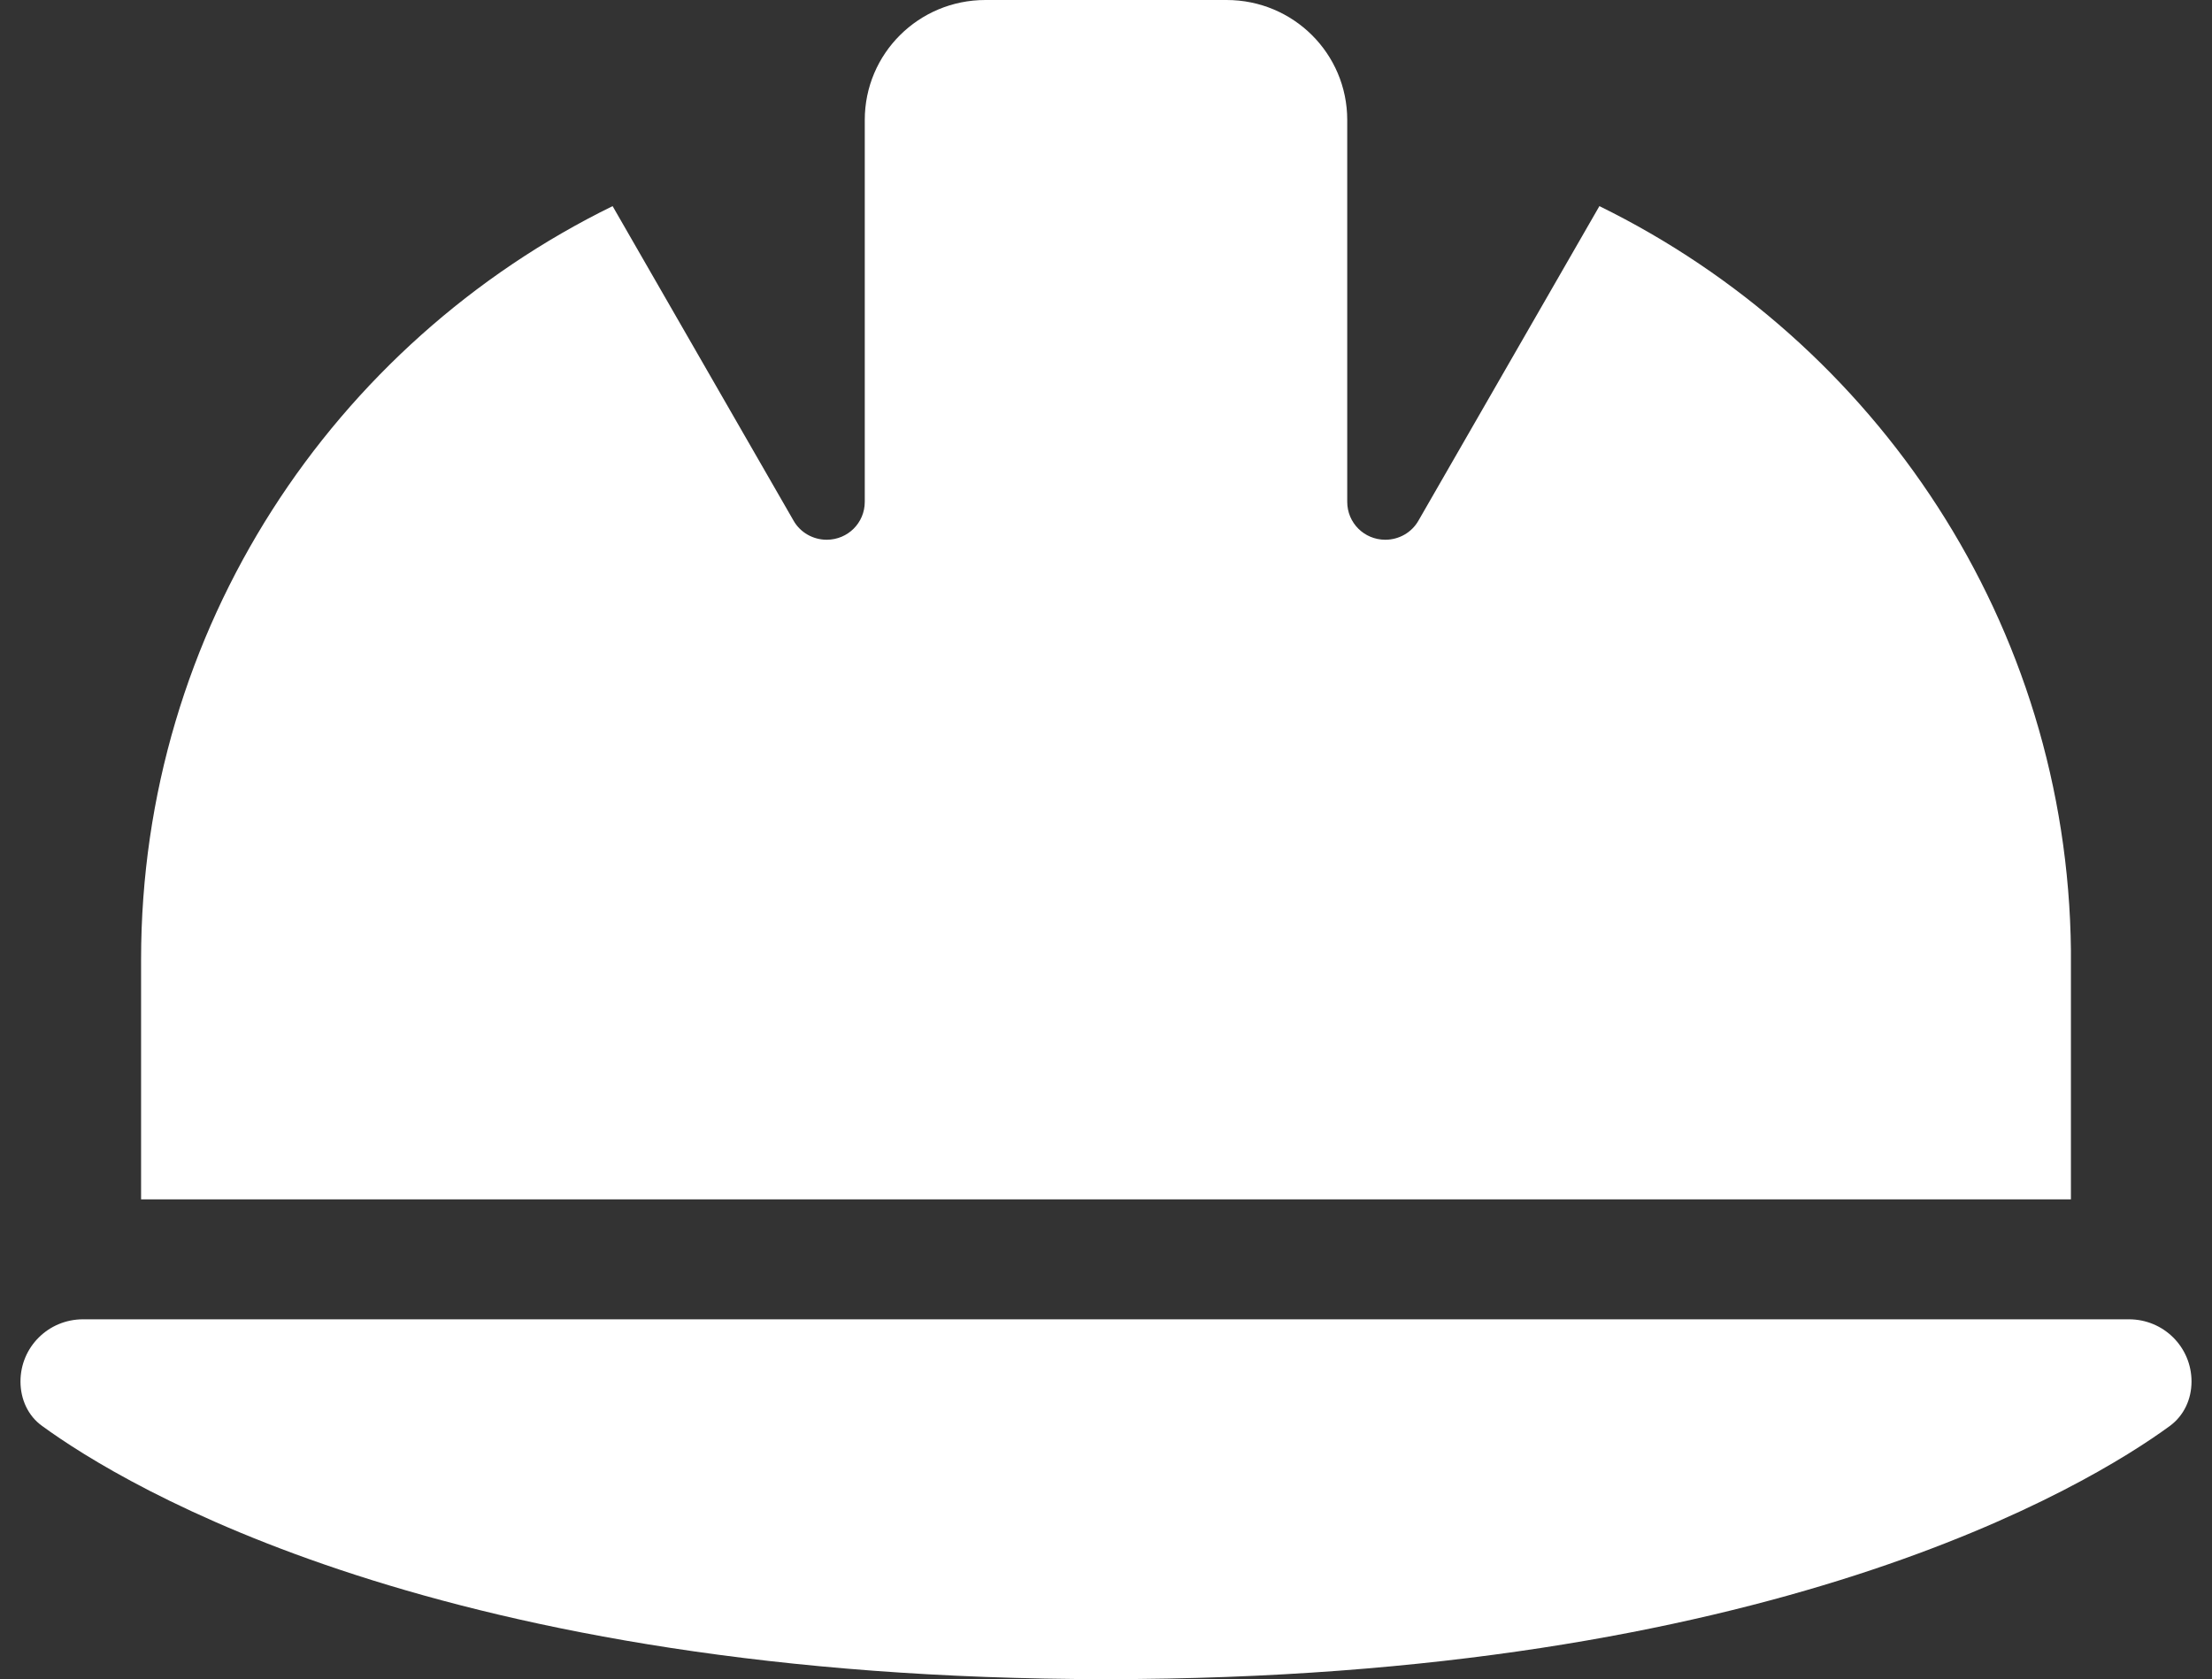 <svg width="54" height="41" viewBox="0 0 54 41" fill="none" xmlns="http://www.w3.org/2000/svg">
<rect x="0" y="0" width="54" height="41" fill="#333333" stroke="none"/>
<path d="M24.056 0C22.427 0 21.111 1.309 21.111 2.929V12.254C21.111 12.767 20.697 13.179 20.182 13.179C19.851 13.179 19.538 13.005 19.372 12.712L14.955 5.033C8.137 8.374 3.444 15.357 3.444 23.429V29.286H50.556V23.209C50.473 15.229 45.798 8.346 39.045 5.033L34.628 12.712C34.462 13.005 34.15 13.179 33.818 13.179C33.303 13.179 32.889 12.767 32.889 12.254V2.929C32.889 1.309 31.573 0 29.944 0H24.056ZM2.027 32.214C1.181 32.214 0.5 32.892 0.5 33.733C0.5 34.164 0.684 34.575 1.034 34.822C3.03 36.278 10.787 41 27 41C43.213 41 50.97 36.278 52.966 34.822C53.316 34.566 53.5 34.164 53.5 33.733C53.5 32.892 52.819 32.214 51.973 32.214H2.027Z" fill="white"/>
</svg>
